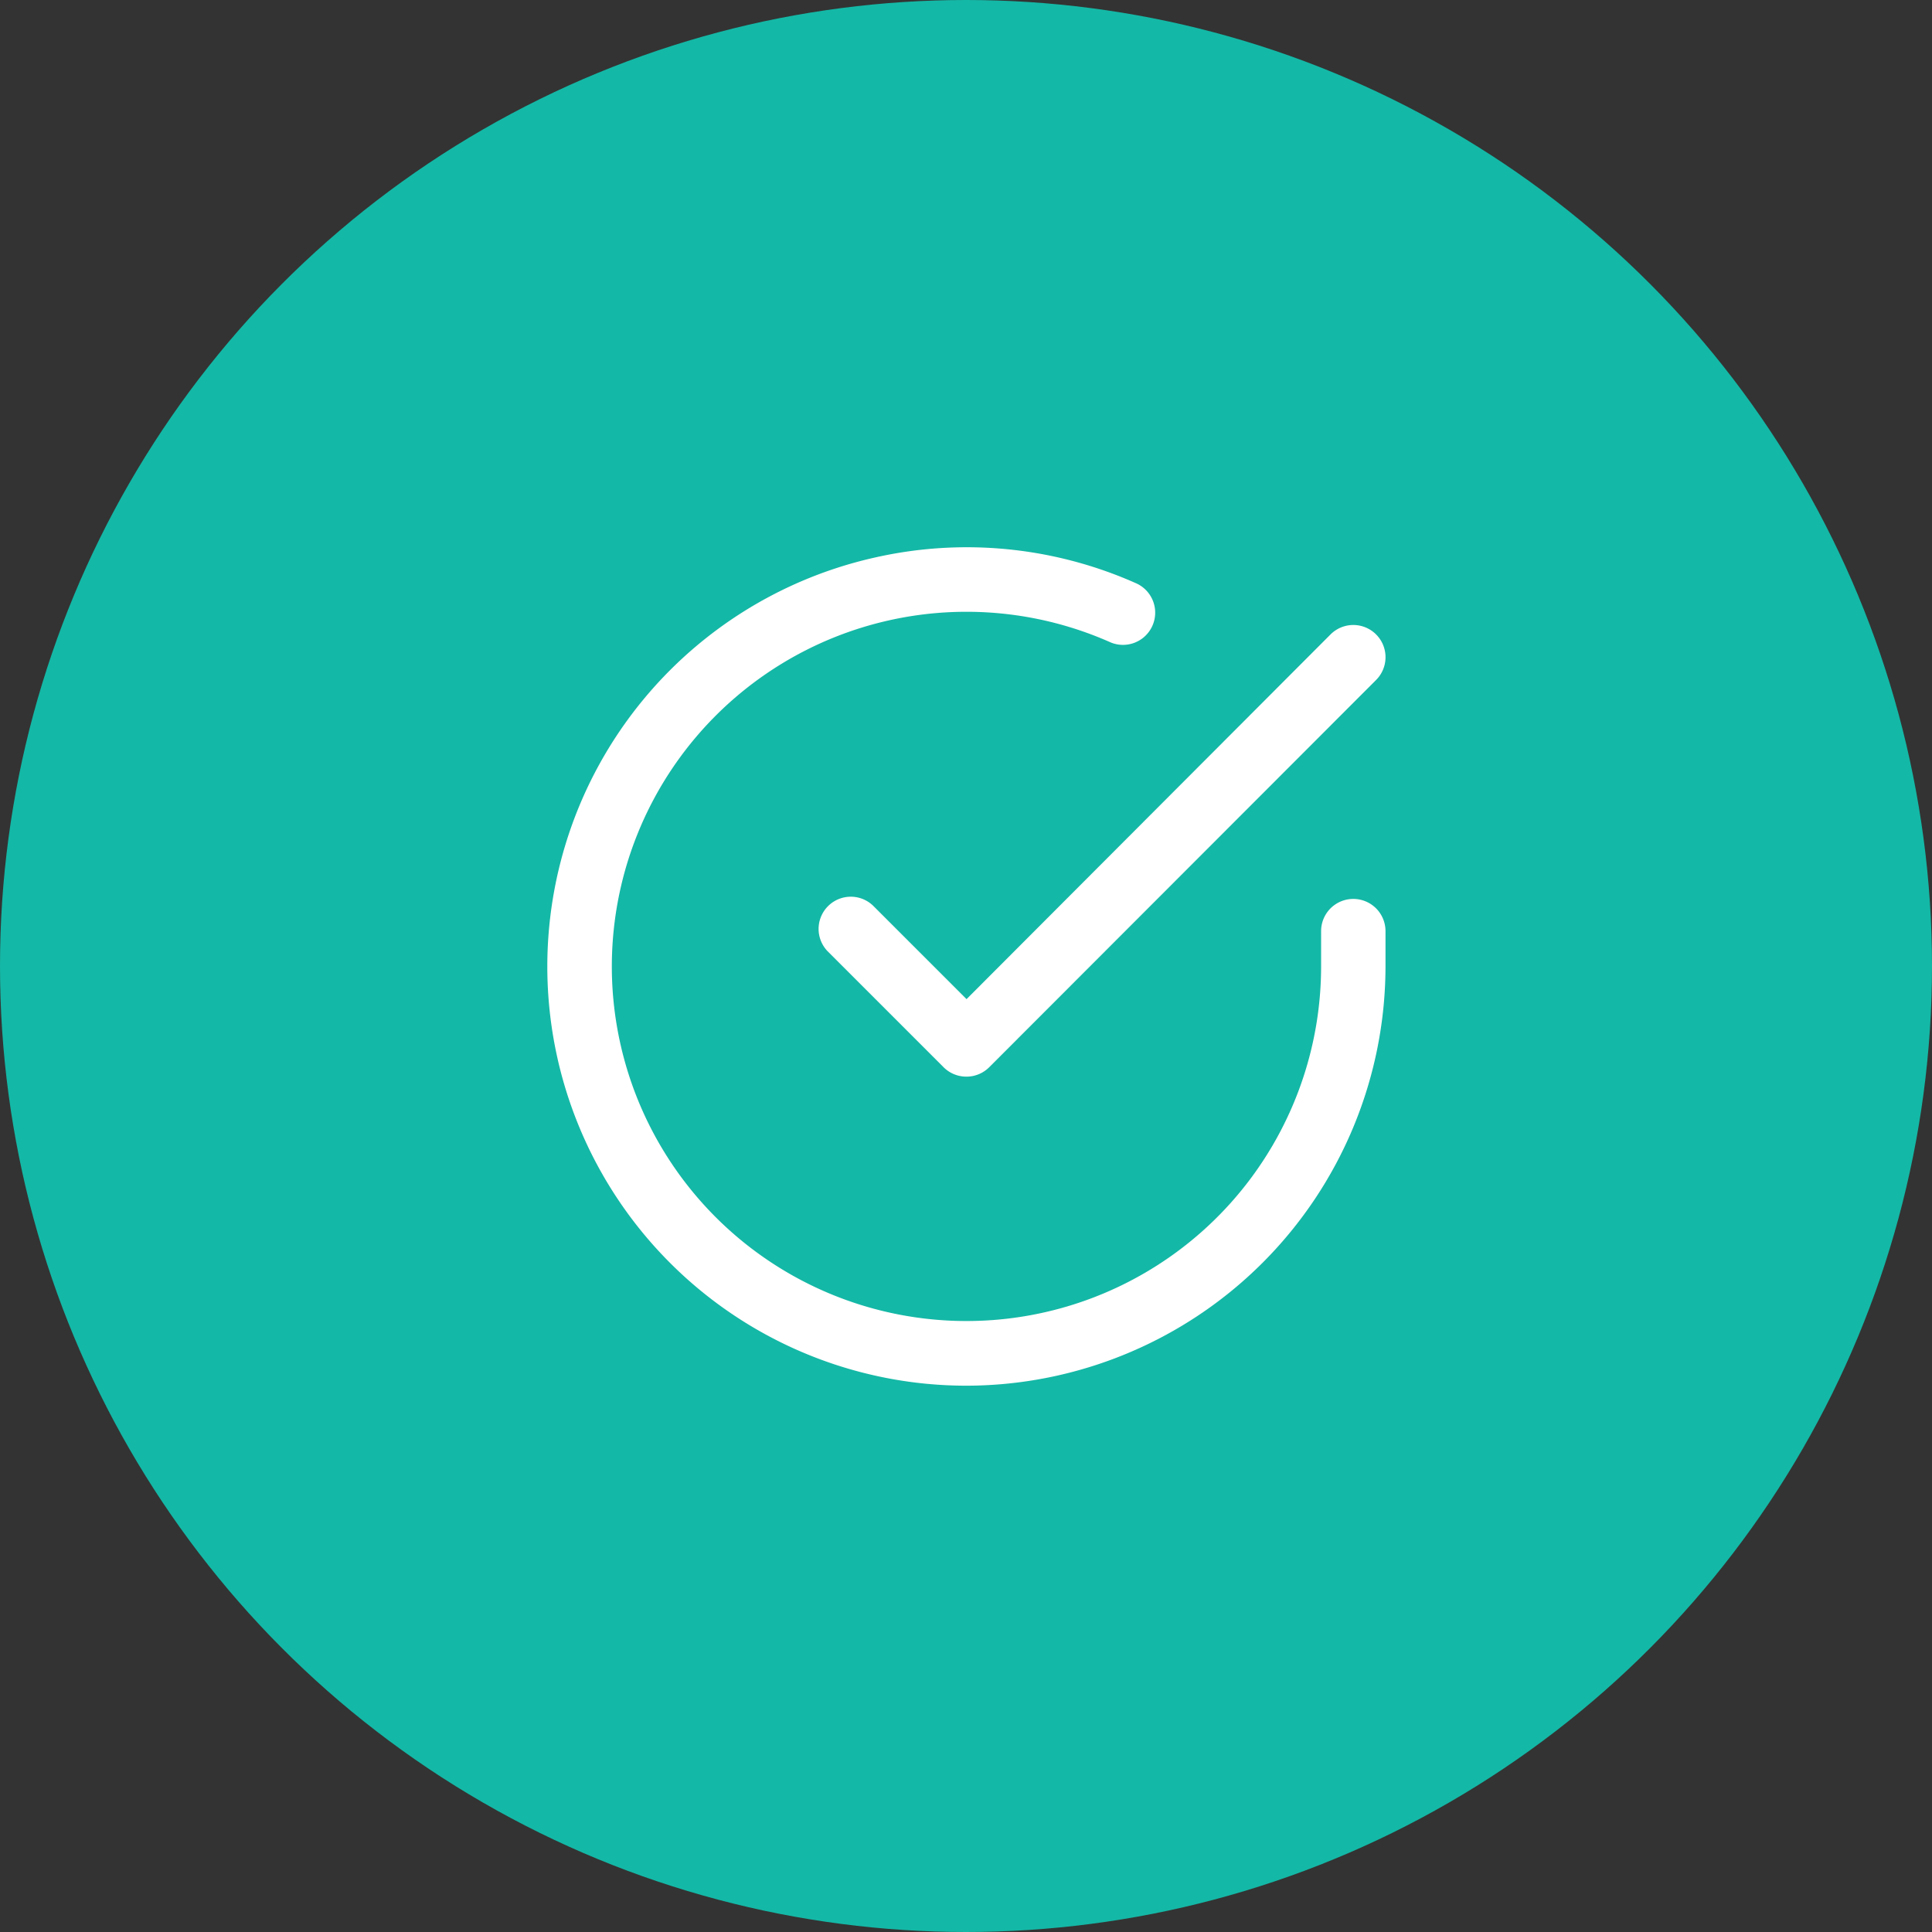 <svg xmlns="http://www.w3.org/2000/svg" width="60" height="60" viewBox="0 0 60 60"><rect x="0" y="0" width="60" height="60" fill="#333333" stroke="none"/><g transform="translate(-389 -2528)"><circle cx="30" cy="30" r="30" transform="translate(389 2528)" fill="#14b8a6"/><g transform="translate(405 2544.006)"><path d="M26.029,12.91v1.105A12.014,12.014,0,1,1,18.9,3.034" transform="translate(0)" fill="rgba(255,255,255,0)"/><path d="M14.008,27.028A13.017,13.017,0,0,1,11.146,1.314a12.92,12.92,0,0,1,8.165.807A1,1,0,0,1,18.5,3.948,11.014,11.014,0,0,0,4.774,20a11.014,11.014,0,0,0,20.254-5.989v-1.1a1,1,0,0,1,2,0v1.105A13.034,13.034,0,0,1,14.008,27.028Z" transform="translate(0)" fill="#fff"/><path d="M24.619,4,12.6,16.026,9,12.422" transform="translate(1.41 0.404)" fill="rgba(255,255,255,0)"/><path d="M12.6,17.026a1,1,0,0,1-.707-.293l-3.6-3.6a1,1,0,0,1,1.414-1.414l2.9,2.9L23.911,3.293a1,1,0,1,1,1.415,1.414L13.312,16.733A1,1,0,0,1,12.6,17.026Z" transform="translate(1.41 0.404)" fill="#fff"/></g></g></svg>